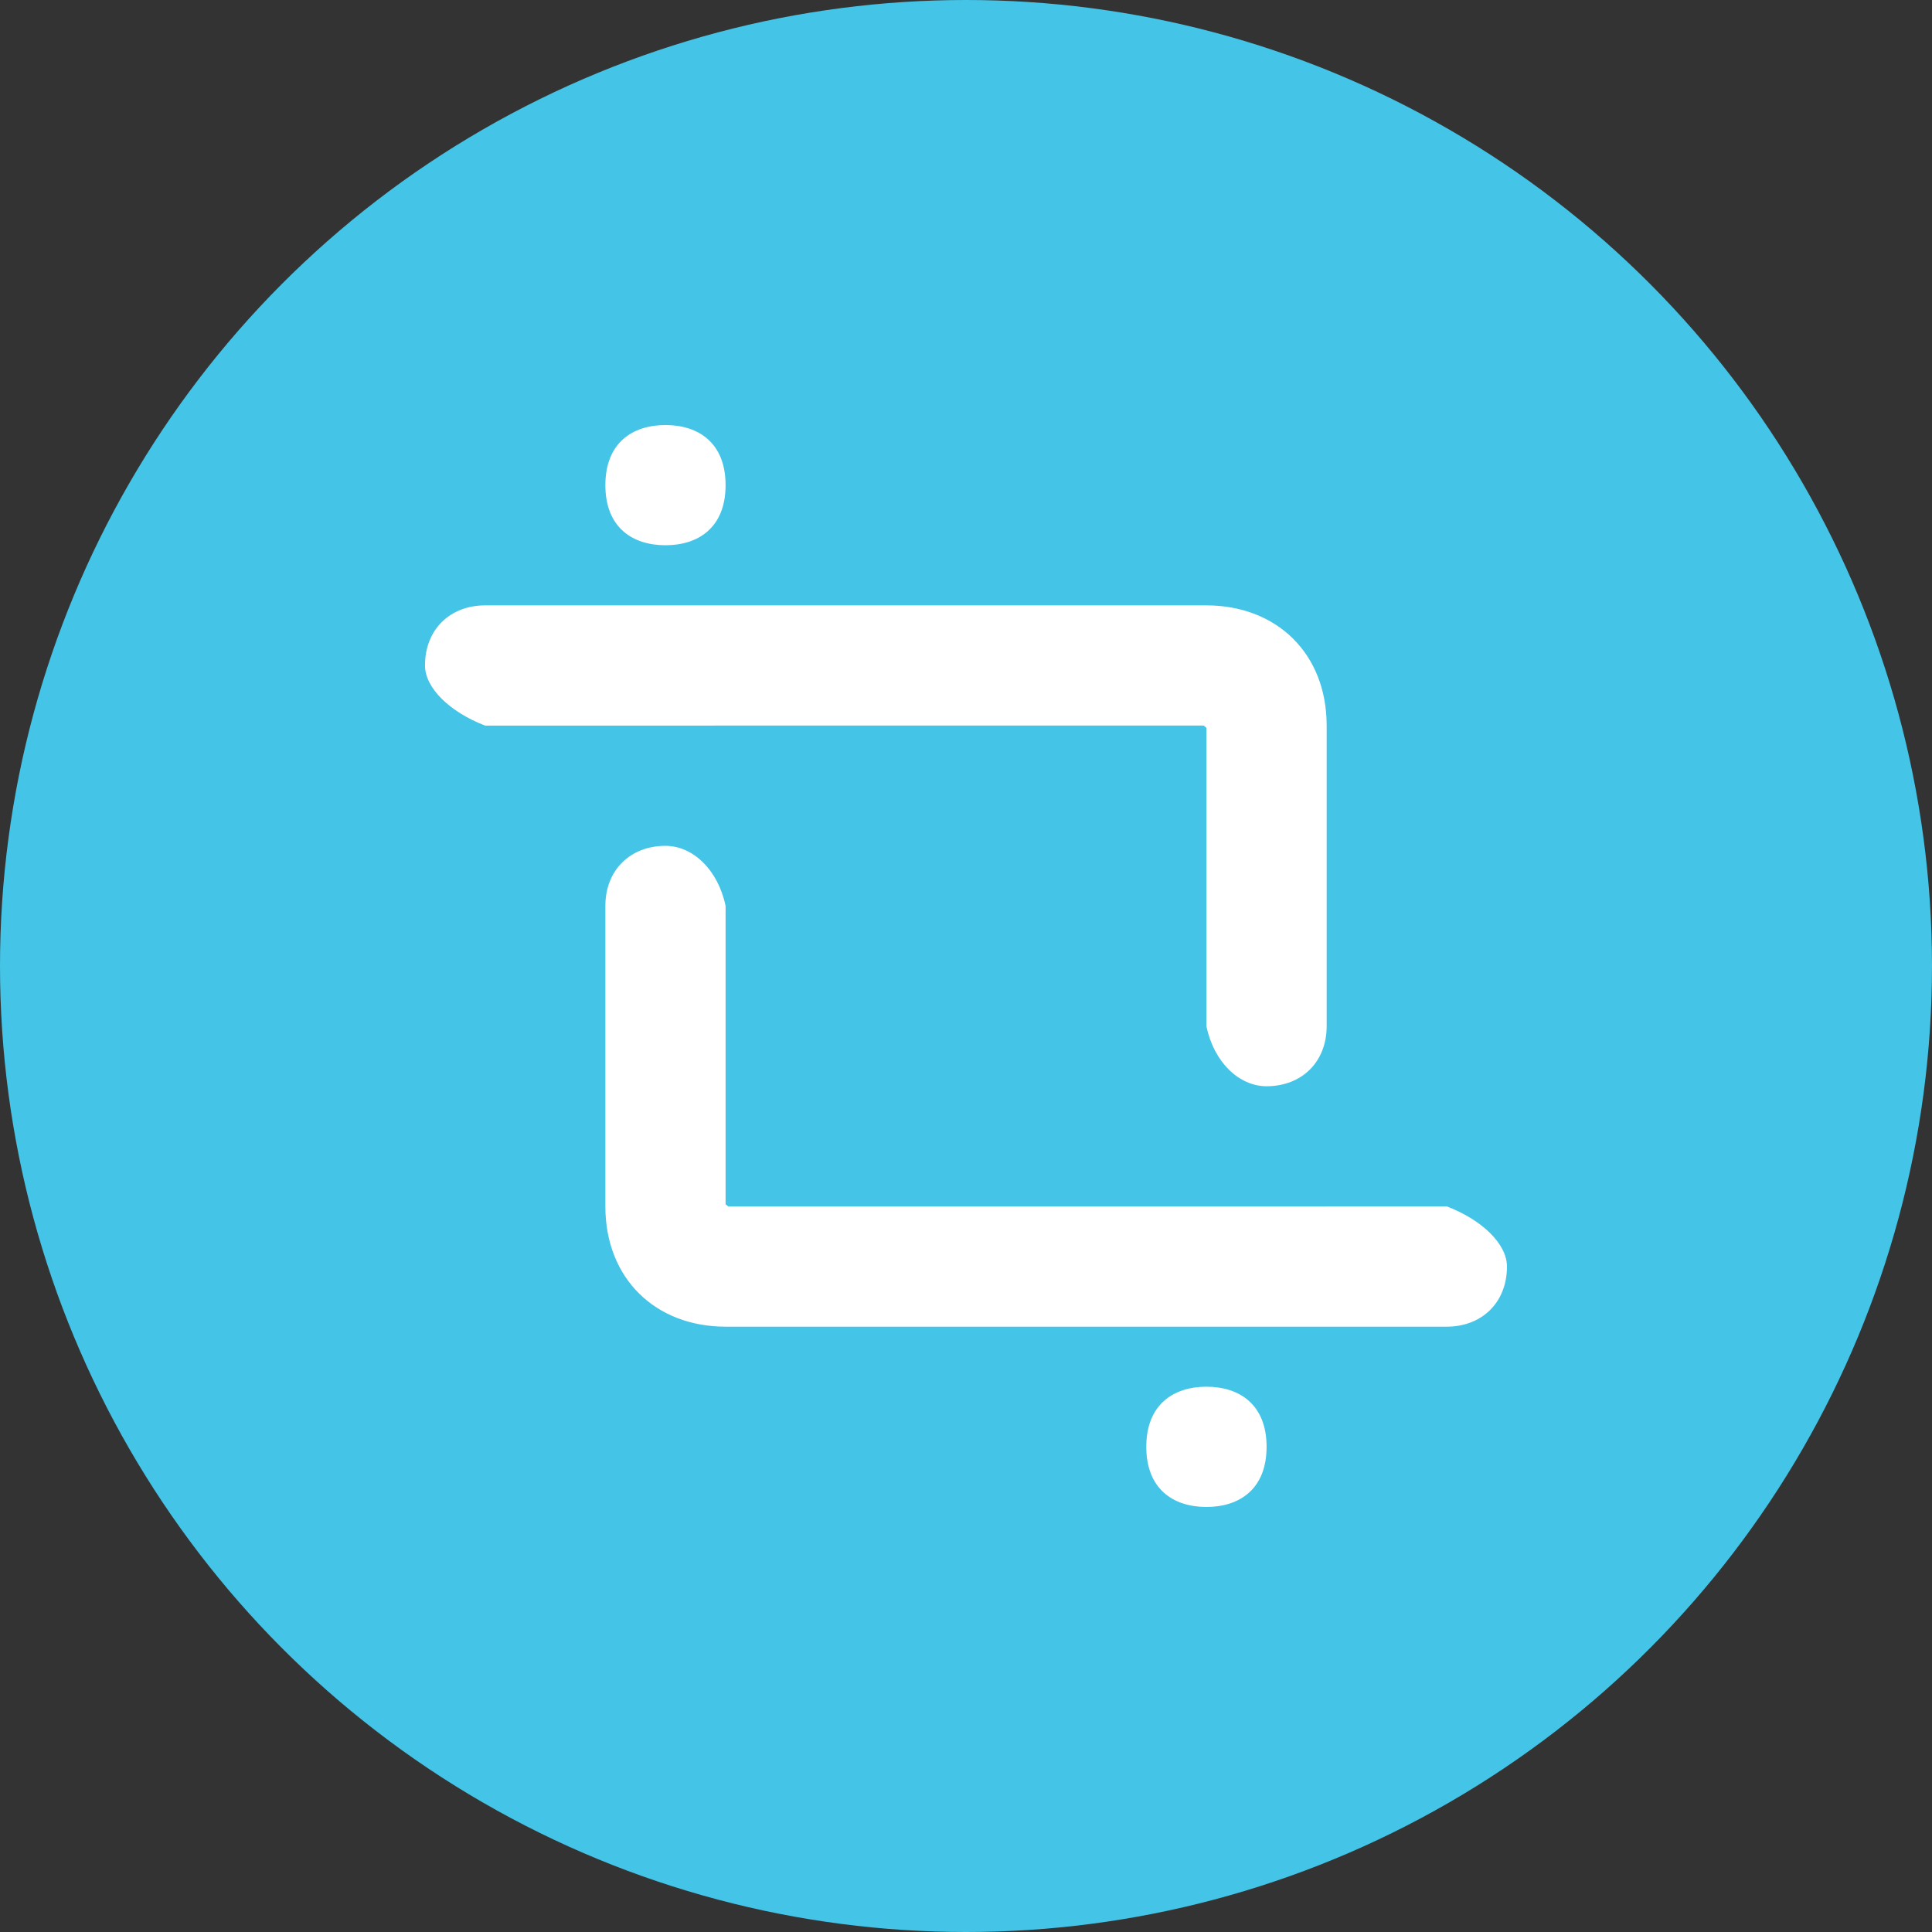 <?xml version="1.0" encoding="utf-8"?>
<!-- Generator: Adobe Illustrator 16.0.0, SVG Export Plug-In . SVG Version: 6.00 Build 0)  -->
<!DOCTYPE svg PUBLIC "-//W3C//DTD SVG 1.1//EN" "http://www.w3.org/Graphics/SVG/1.1/DTD/svg11.dtd">
<svg version="1.1" id="图层_1" xmlns="http://www.w3.org/2000/svg" xmlns:xlink="http://www.w3.org/1999/xlink" x="0px" y="0px"
	 width="50px" height="50px" viewBox="0 0 50 50" enable-background="new 0 0 50 50" xml:space="preserve">
<rect x="0" y="0" width="50" height="50" fill="#333333" stroke="none"/>
<circle fill="#44C4E7" cx="25" cy="25" r="25"/>
<path id="cut_x23_3_x5F_round-_x5B__x23_822_x5D_" fill="#FFFFFF" d="M31.222,39L31.222,39c0.859,0,1.557-0.465,1.557-1.556l0,0
	c0-1.091-0.697-1.556-1.557-1.556c-0.858,0-1.556,0.465-1.556,1.556l0,0C29.666,38.535,30.363,39,31.222,39L31.222,39z
	 M34.334,31.222h-4.668H18.778c0.459,0.347-0.195-0.273,0,0v-7.777c-0.195-0.937-0.848-1.555-1.556-1.555
	c-0.902,0-1.555,0.619-1.555,1.555v7.777c0,1.875,1.305,3.112,3.111,3.112h10.888h4.668h3.11c0.902,0,1.556-0.621,1.556-1.556
	c0-0.59-0.653-1.21-1.556-1.557H34.334z M20.333,18.778h10.888c-0.458-0.346,0.194,0.273,0,0v7.778
	c0.194,0.936,0.848,1.556,1.557,1.556c0.902,0,1.556-0.62,1.556-1.556v-7.778c0-1.875-1.306-3.111-3.112-3.111H20.333h-4.667h-3.111
	c-0.902,0-1.556,0.619-1.556,1.555c0,0.589,0.653,1.21,1.556,1.556h3.111H20.333z M18.778,12.556L18.778,12.556
	c0,1.09-0.697,1.555-1.556,1.555c-0.858,0-1.555-0.465-1.555-1.555l0,0c0-1.091,0.697-1.556,1.555-1.556
	C18.081,11,18.778,11.465,18.778,12.556L18.778,12.556z"/>
</svg>
